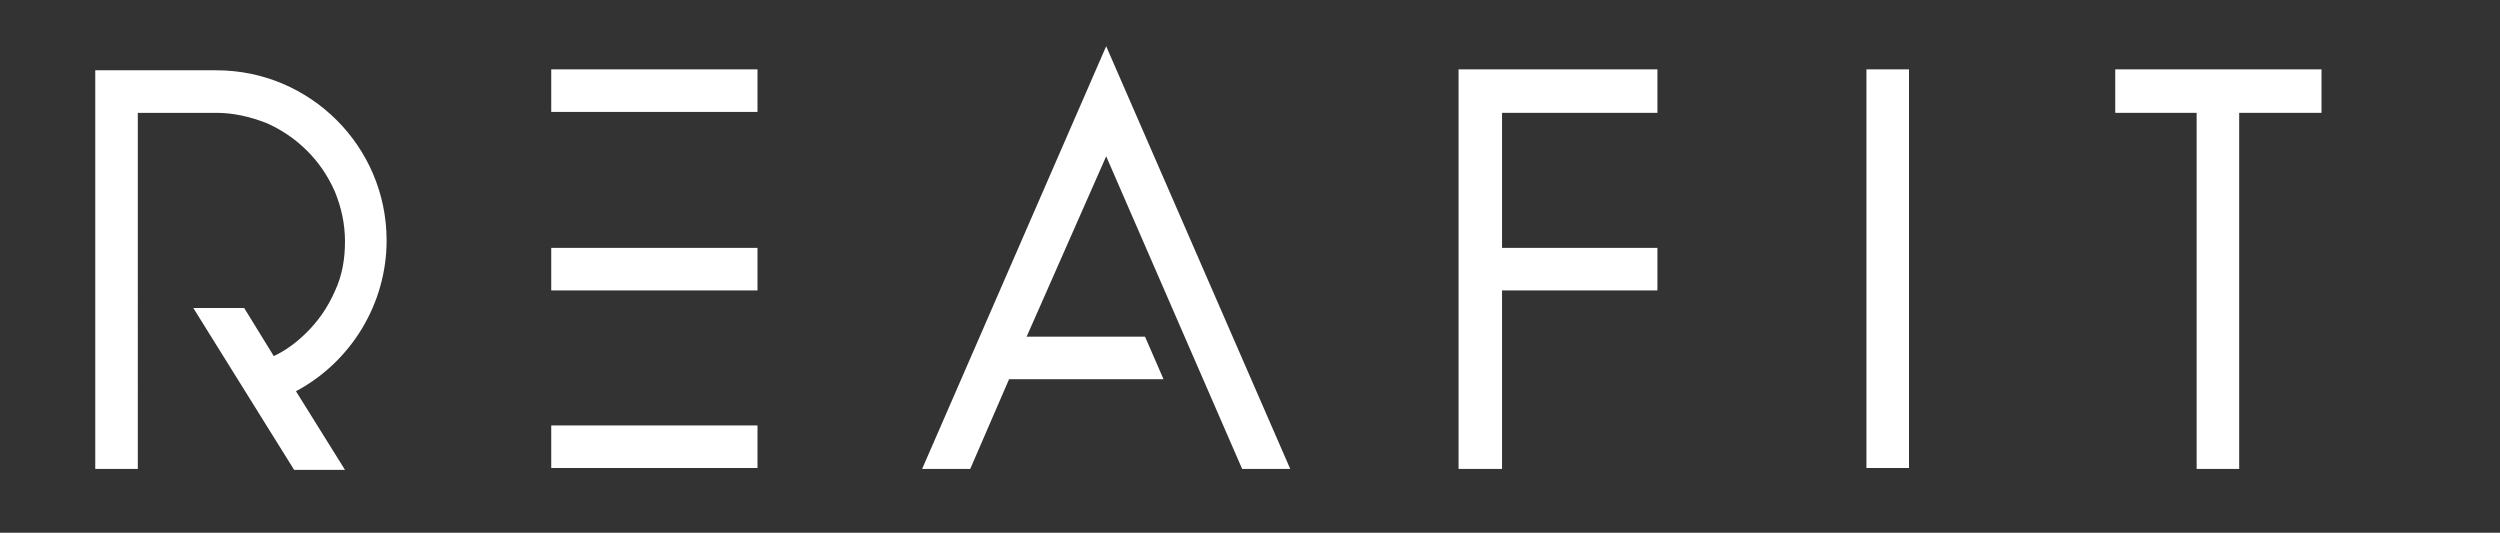 <?xml version="1.0" encoding="utf-8"?>
<!-- Generator: Adobe Illustrator 20.0.0, SVG Export Plug-In . SVG Version: 6.00 Build 0)  -->
<svg version="1.1" id="Слой_1" xmlns="http://www.w3.org/2000/svg" xmlns:xlink="http://www.w3.org/1999/xlink" x="0px" y="0px"
	 viewBox="0 0 270.3 57.6" style="enable-background:new 0 0 270.3 57.6;" xml:space="preserve">
<rect x="0" y="0" width="270.3" height="57.6" fill="#333333" stroke="none"/>
<style type="text/css">
	.st0{fill:#FFFFFF;}
</style>
<g>
	<path class="st0" d="M41.8,26c0-10.2-8.3-18.4-18.4-18.4H10.3v43.1h4.6V12.2h8.5c1.8,0,3.6,0.4,5.4,1.1c1.6,0.7,3.1,1.7,4.4,3
		c1.2,1.2,2.2,2.6,3,4.4c0.7,1.7,1.1,3.5,1.1,5.4c0,1.9-0.3,3.7-1.1,5.4c-0.8,1.8-1.8,3.2-3,4.4c-1.1,1.1-2.3,2-3.6,2.6l-3.2-5.2
		h-5.5l10.9,17.5h5.5L32,42.3C38,39.1,41.8,32.8,41.8,26z"/>
	<rect x="59.6" y="7.5" class="st0" width="22.3" height="4.6"/>
	<rect x="59.6" y="46" class="st0" width="22.3" height="4.6"/>
	<rect x="59.6" y="26.8" class="st0" width="22.3" height="4.6"/>
	<polygon class="st0" points="157.7,50.7 162.4,50.7 162.4,31.4 179.2,31.4 179.2,26.8 162.4,26.8 162.4,12.2 179.2,12.2 179.2,7.5 
		157.7,7.5 	"/>
	<rect x="201.8" y="7.5" class="st0" width="4.6" height="43.1"/>
	<polygon class="st0" points="228.7,7.5 228.7,12.2 237.5,12.2 237.5,50.7 242.1,50.7 242.1,12.2 251,12.2 251,7.5 	"/>
	<g>
		<polygon class="st0" points="128.2,36.4 128.1,36.3 128.2,36.4 		"/>
		<polygon class="st0" points="139.5,50.7 119.6,5 99.7,50.7 104.9,50.7 109.1,41 125.8,41 123.8,36.4 111,36.4 119.6,16.9 
			134.3,50.7 		"/>
		<line class="st0" x1="127.9" y1="35.8" x2="127.9" y2="35.8"/>
	</g>
</g>
</svg>
